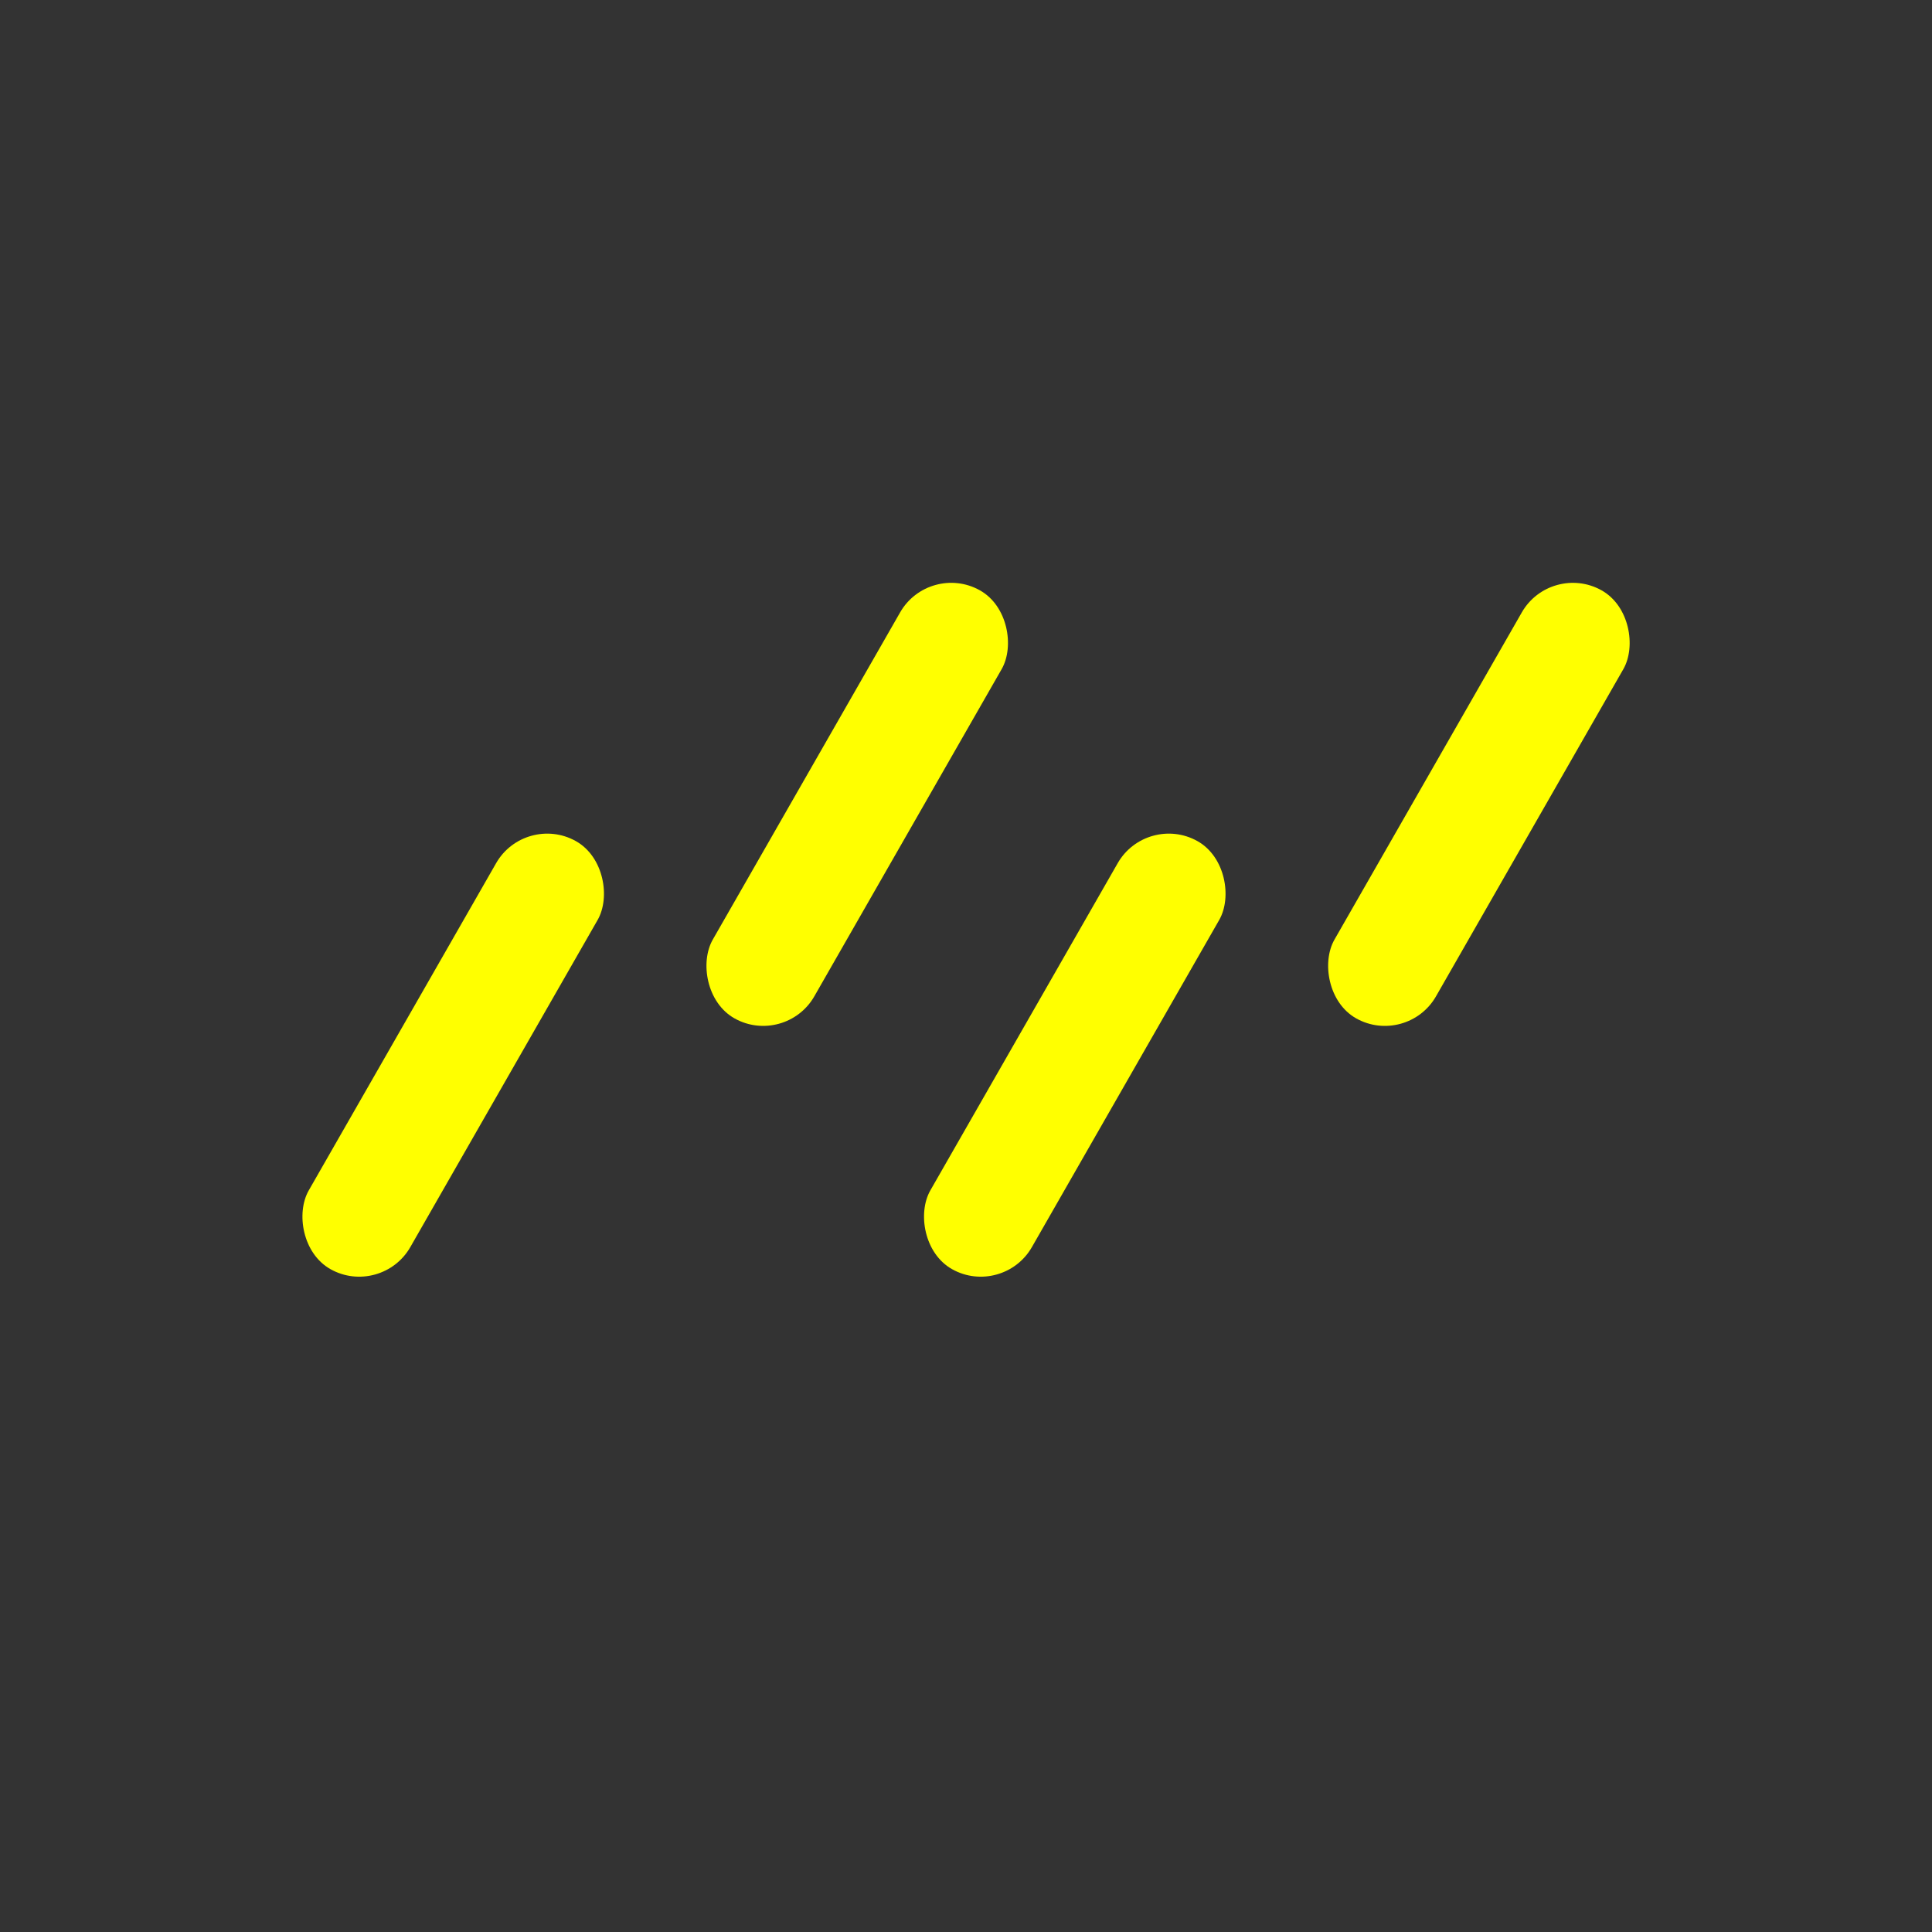 <svg width="160" height="160" viewBox="0 0 160 160" fill="none" xmlns="http://www.w3.org/2000/svg" data-astro-cid-42ewbp4n=""><rect x="0" y="0" width="160" height="160" fill="#333333" stroke="none"/> <rect width="9.631" height="40.852" rx="4.816" transform="matrix(0.873 0.488 -0.497 0.868 43.48 67.304)" fill="yellow" data-astro-cid-42ewbp4n=""></rect> <rect width="9.631" height="40.852" rx="4.816" transform="matrix(0.873 0.488 -0.497 0.868 76.939 46.534)" fill="yellow" data-astro-cid-42ewbp4n=""></rect> <rect width="9.631" height="40.852" rx="4.816" transform="matrix(0.873 0.488 -0.497 0.868 128.424 46.535)" fill="yellow" data-astro-cid-42ewbp4n=""></rect> <rect width="9.631" height="40.852" rx="4.816" transform="matrix(0.873 0.488 -0.497 0.868 94.957 67.304)" fill="yellow" data-astro-cid-42ewbp4n=""></rect> </svg>